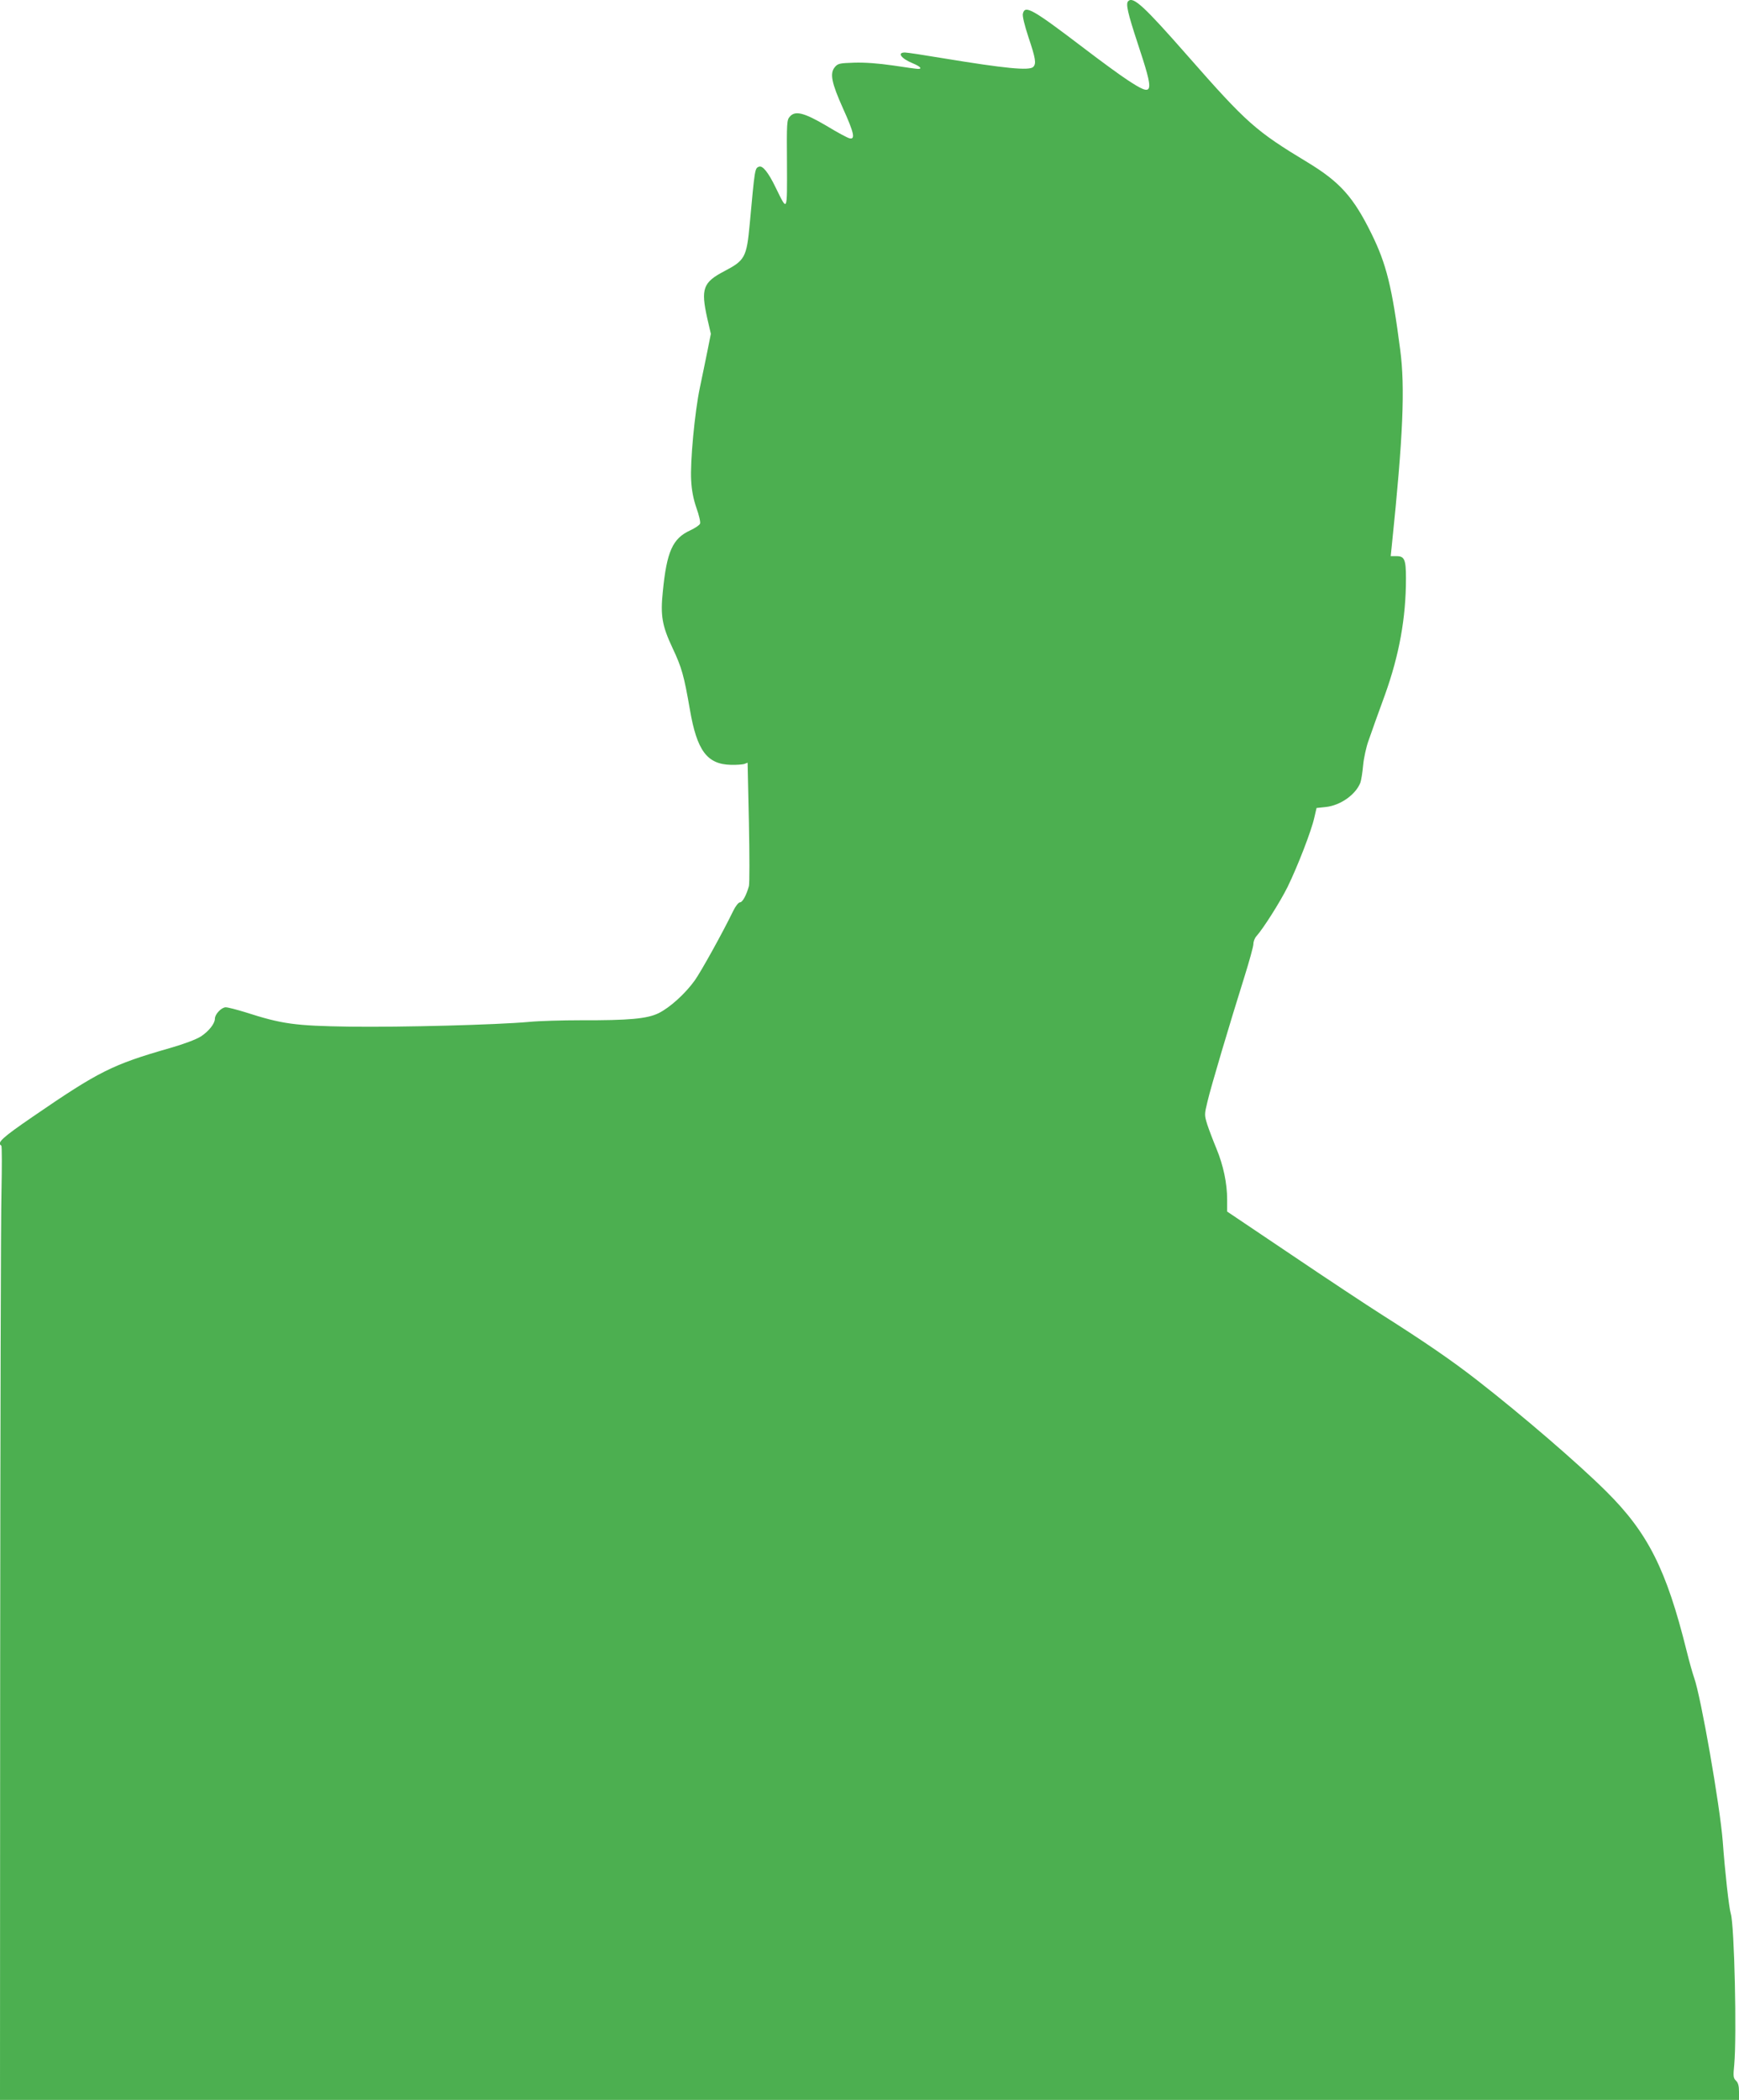 <?xml version="1.0" standalone="no"?>
<!DOCTYPE svg PUBLIC "-//W3C//DTD SVG 20010904//EN"
 "http://www.w3.org/TR/2001/REC-SVG-20010904/DTD/svg10.dtd">
<svg version="1.0" xmlns="http://www.w3.org/2000/svg"
 width="1060pt" height="1280pt" viewBox="0 0 1060 1280"
 preserveAspectRatio="xMidYMid meet">
<g transform="translate(0,1280) scale(0.1,-0.1)"
fill="#4caf50" stroke="none">
<path d="M6877 12793 c-16 -15 -3 -73 57 -255 105 -318 101 -332 -61 -226 -43
28 -161 114 -263 192 -318 242 -362 267 -375 213 -4 -14 10 -71 34 -144 43
-128 49 -161 29 -181 -24 -24 -173 -9 -550 53 -113 19 -218 35 -232 35 -50 0
-23 -37 48 -66 45 -19 60 -34 32 -34 -8 0 -76 9 -153 21 -90 13 -172 19 -236
17 -91 -3 -100 -5 -119 -28 -31 -38 -19 -96 51 -252 67 -148 76 -190 39 -181
-13 3 -76 37 -140 76 -136 80 -190 94 -223 57 -19 -21 -20 -35 -18 -288 1
-301 4 -294 -69 -145 -45 93 -80 136 -102 127 -25 -10 -25 -11 -56 -349 -19
-204 -29 -222 -155 -288 -130 -68 -144 -107 -104 -287 l22 -95 -21 -105 c-12
-58 -32 -158 -46 -223 -31 -147 -60 -453 -53 -566 3 -58 13 -112 32 -167 16
-44 26 -88 22 -96 -3 -9 -30 -27 -60 -41 -107 -49 -143 -128 -167 -375 -15
-144 -4 -207 59 -341 57 -121 70 -168 106 -375 43 -252 105 -335 251 -338 32
-1 69 2 80 5 l21 8 8 -365 c4 -200 4 -374 0 -387 -15 -55 -39 -99 -54 -99 -9
0 -27 -22 -42 -53 -64 -132 -195 -368 -234 -423 -58 -81 -152 -166 -221 -200
-70 -34 -180 -44 -474 -43 -113 0 -254 -4 -315 -10 -201 -18 -776 -33 -1090
-29 -340 5 -416 16 -640 88 -52 16 -106 30 -119 30 -26 0 -66 -42 -66 -69 0
-30 -37 -77 -86 -109 -31 -19 -103 -46 -190 -71 -349 -100 -431 -141 -836
-419 -185 -127 -219 -158 -190 -175 4 -3 4 -128 1 -279 -4 -150 -7 -1458 -8
-2905 l-1 -2633 5300 0 5300 0 0 50 c0 35 -5 54 -18 67 -17 16 -18 27 -11 98
16 171 1 849 -21 920 -11 34 -36 260 -49 440 -17 218 -133 884 -175 1000 -8
22 -29 96 -46 165 -123 494 -235 717 -490 970 -169 168 -510 462 -785 676
-155 121 -323 236 -580 399 -93 59 -344 225 -557 369 l-388 261 0 72 c0 100
-23 209 -65 311 -20 48 -45 114 -56 147 -18 59 -18 61 1 140 20 87 138 483
225 760 30 96 55 186 55 201 0 15 8 36 18 47 43 48 146 211 191 302 60 123
144 339 162 420 l14 60 57 6 c89 10 181 75 210 148 5 14 13 62 17 107 4 44 19
112 33 150 13 38 33 92 42 119 10 28 36 100 58 160 87 243 128 468 128 710 0
113 -9 135 -56 135 l-37 0 7 68 c69 665 81 961 51 1189 -50 385 -84 523 -175
708 -110 224 -193 316 -389 435 -318 192 -372 240 -732 650 -265 302 -332 364
-362 333z"/>
</g>
</svg>
